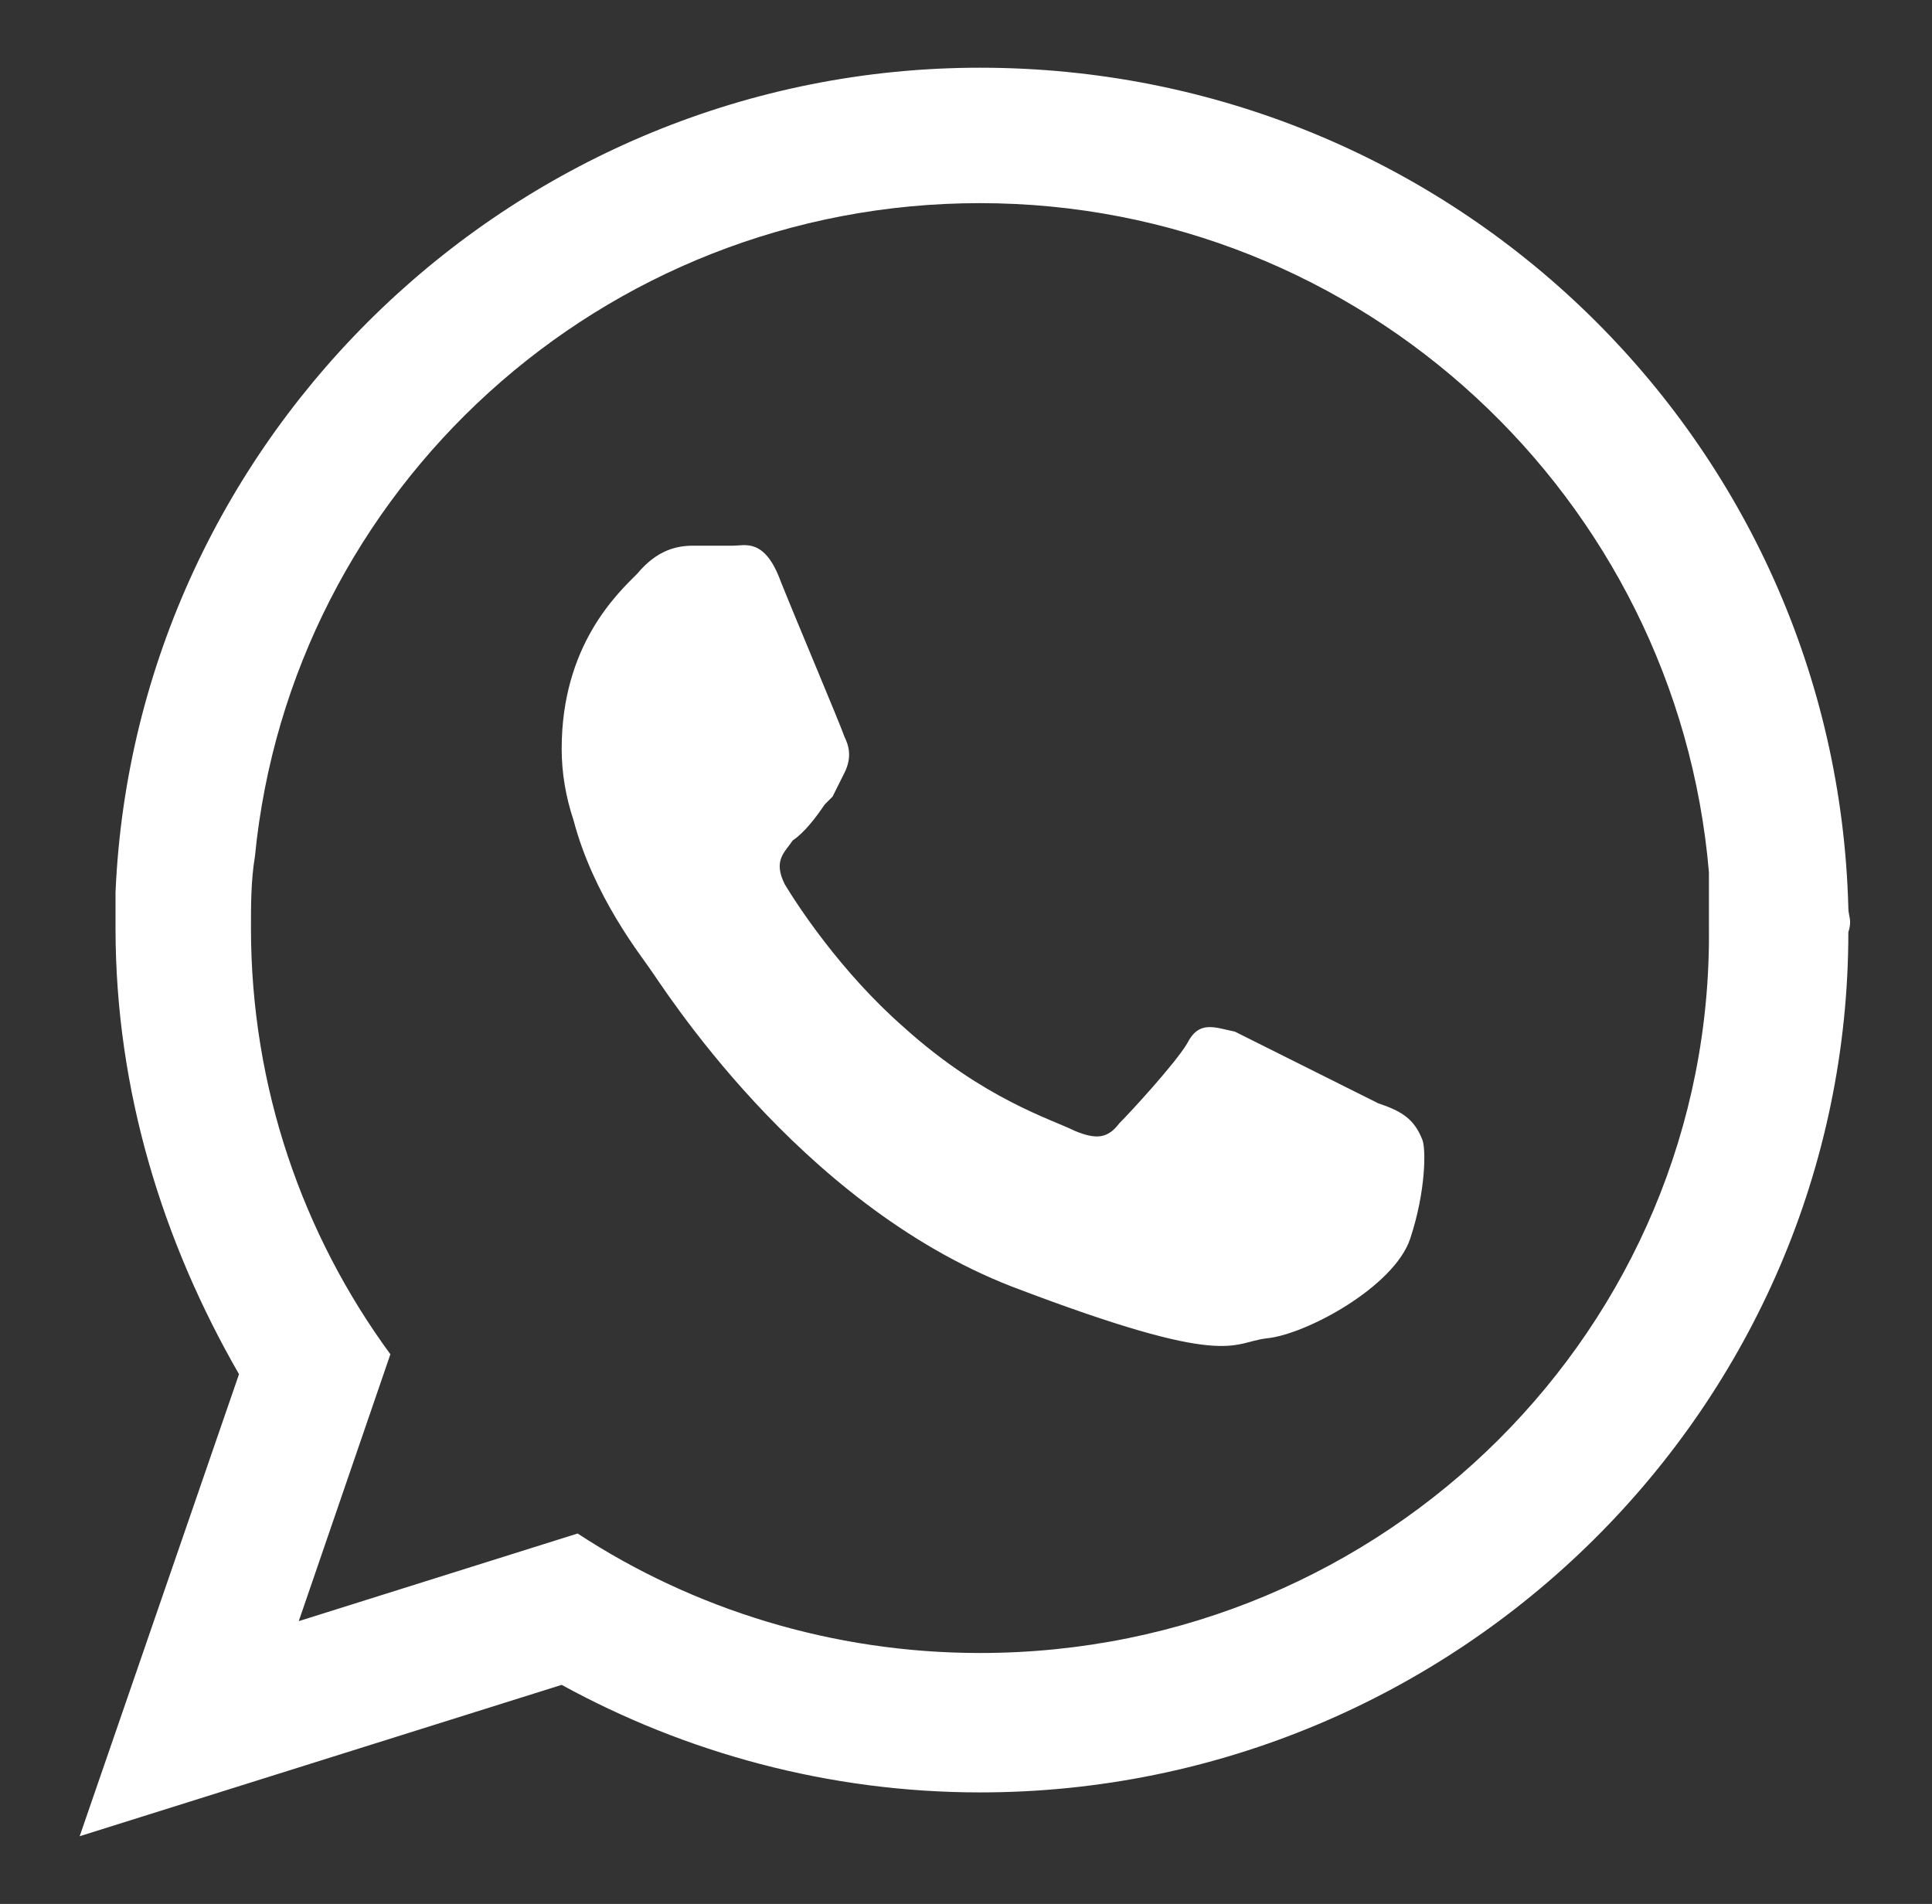 <?xml version="1.0" encoding="utf-8"?>
<!-- Generator: Adobe Illustrator 24.0.1, SVG Export Plug-In . SVG Version: 6.00 Build 0)  -->
<svg version="1.1" id="Capa_1" xmlns="http://www.w3.org/2000/svg" xmlns:xlink="http://www.w3.org/1999/xlink" x="0px" y="0px"
	 viewBox="0 0 48.5 47.8" style="enable-background:new 0 0 48.5 47.8;" xml:space="preserve">
<rect x="0" y="0" width="48.5" height="47.8" fill="#333333" stroke="none"/>
<style type="text/css">
	.st0{fill-rule:evenodd;clip-rule:evenodd;fill:#FFFFFF;}
</style>
<g id="XMLID_222_">
	<path id="XMLID_2024_" class="st0" d="M46.4,22.8C46.1,11.1,36.5,1.7,24.6,1.7C13,1.7,3.4,10.9,2.9,22.4c0,0.3,0,0.6,0,0.9
		c0,4.1,1.2,7.9,3.1,11.2L2,46.1l12.1-3.8C17.2,44,20.8,45,24.6,45c12,0,21.8-9.7,21.8-21.6C46.5,23.1,46.4,23,46.4,22.8L46.4,22.8z
		 M34.6,27.7c-0.6-0.3-3.2-1.6-3.6-1.8c-0.5-0.1-0.9-0.3-1.2,0.3c-0.3,0.5-1.4,1.7-1.7,2c-0.3,0.4-0.6,0.4-1.1,0.2
		c-0.6-0.3-2.3-0.8-4.3-2.6c-1.6-1.4-2.7-3.1-3-3.6c-0.3-0.6,0-0.8,0.2-1.1c0.3-0.2,0.6-0.6,0.8-0.9c0.1-0.1,0.1-0.1,0.2-0.2
		c0.1-0.2,0.2-0.4,0.3-0.6c0.2-0.4,0.1-0.7,0-0.9c-0.1-0.3-1.2-2.9-1.6-3.9c-0.4-1.1-0.9-0.9-1.2-0.9c-0.3,0-0.7,0-1,0
		c-0.4,0-0.9,0.1-1.4,0.7c-0.5,0.5-1.9,1.8-1.9,4.4c0,0.6,0.1,1.2,0.3,1.8c0.5,1.9,1.7,3.4,1.9,3.7c0.3,0.4,3.7,5.9,9.1,8
		c5.5,2.1,5.5,1.4,6.4,1.3c1-0.1,3.2-1.3,3.6-2.5c0.4-1.2,0.4-2.3,0.3-2.5C35.5,28.1,35.2,27.9,34.6,27.7L34.6,27.7z M24.6,41.5
		c-3.7,0-7.2-1.1-10.1-3l-7,2.2L9.8,34c-2.2-3-3.5-6.7-3.5-10.7c0-0.6,0-1.2,0.1-1.8c0.9-9.2,8.7-16.4,18.2-16.4
		c9.6,0,17.5,7.4,18.3,16.8c0,0.5,0,1,0,1.4C43,33.3,34.8,41.5,24.6,41.5L24.6,41.5z"/>
</g>
</svg>
